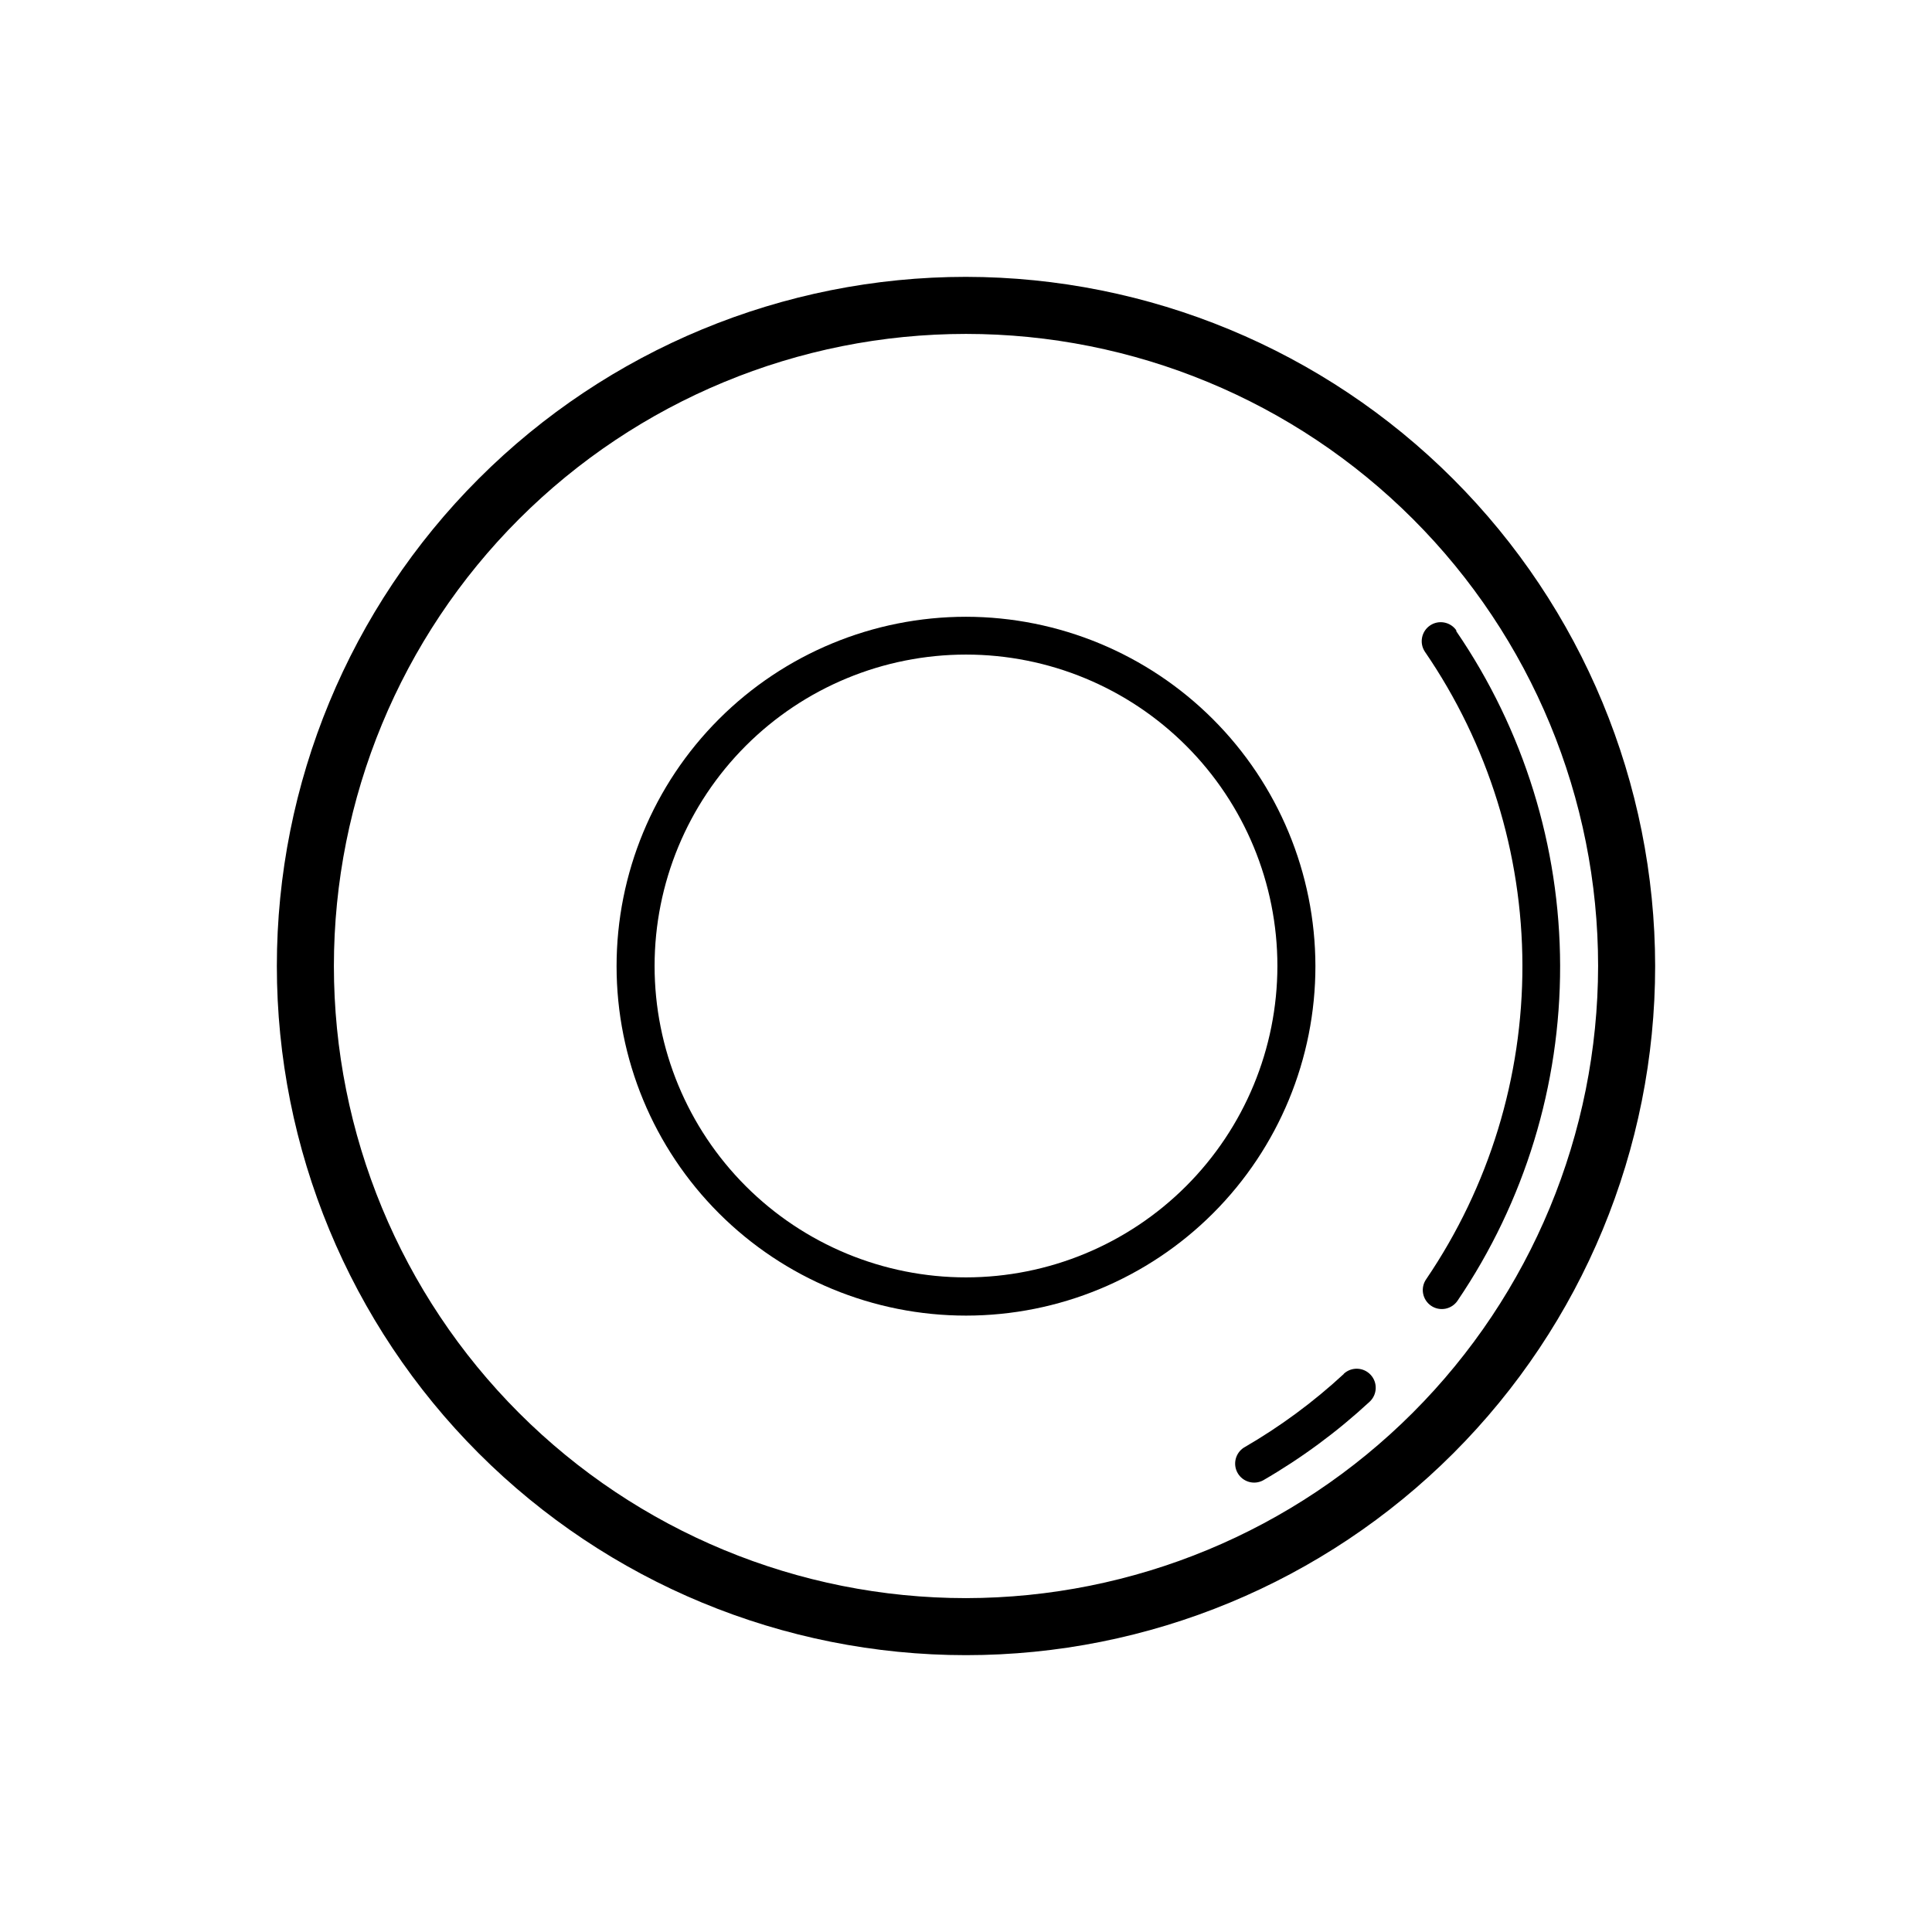 <?xml version="1.0" encoding="UTF-8"?>
<!-- The Best Svg Icon site in the world: iconSvg.co, Visit us! https://iconsvg.co -->
<svg fill="#000000" width="800px" height="800px" version="1.1" viewBox="144 144 512 512" xmlns="http://www.w3.org/2000/svg">
 <g>
  <path d="m400 217.37c-48.438 0-94.891 19.242-129.14 53.492s-53.492 80.703-53.492 129.14c0 48.434 19.242 94.887 53.492 129.14s80.703 53.492 129.14 53.492c48.434 0 94.887-19.242 129.14-53.492s53.492-80.703 53.492-129.14c-0.055-48.422-19.312-94.844-53.551-129.08s-80.66-53.496-129.08-53.551zm0 350.15c-44.43 0-87.039-17.648-118.45-49.066-31.414-31.414-49.066-74.023-49.066-118.45 0-44.43 17.652-87.039 49.066-118.45s74.023-49.066 118.45-49.066c44.426 0 87.035 17.652 118.45 49.066 31.418 31.414 49.066 74.023 49.066 118.45-0.055 44.41-17.719 86.988-49.125 118.39-31.402 31.406-73.98 49.07-118.39 49.125z"/>
  <path d="m500.11 508.12c-8.066 7.461-16.938 14-26.449 19.496-2.277 1.449-3.012 4.438-1.66 6.773 1.352 2.336 4.305 3.195 6.699 1.941 10.164-5.879 19.645-12.875 28.262-20.855 2.047-1.895 2.168-5.086 0.277-7.129-1.891-2.047-5.082-2.172-7.129-0.277z"/>
  <path d="m529.93 311.03c-1.586-2.258-4.691-2.82-6.969-1.262-2.273 1.559-2.875 4.66-1.344 6.953 16.773 24.461 25.777 53.414 25.84 83.074 0.062 29.66-8.82 58.648-25.484 83.184-0.777 1.102-1.078 2.469-0.84 3.793 0.242 1.324 1 2.5 2.113 3.262 1.109 0.762 2.481 1.043 3.805 0.789 1.32-0.258 2.484-1.031 3.234-2.152 17.762-26.184 27.227-57.109 27.164-88.75-0.066-31.641-9.652-62.527-27.52-88.641z"/>
  <path d="m400 307.45c-24.562 0-48.121 9.758-65.484 27.129-17.367 17.367-27.121 40.926-27.117 65.488 0.004 24.562 9.766 48.117 27.141 65.48 17.371 17.359 40.93 27.109 65.492 27.102 24.562-0.008 48.113-9.773 65.477-27.152 17.359-17.375 27.105-40.938 27.09-65.496-0.039-24.543-9.809-48.07-27.168-65.418-17.359-17.348-40.891-27.105-65.43-27.133zm0 175.07c-21.887 0-42.879-8.695-58.355-24.172-15.477-15.477-24.172-36.465-24.172-58.352s8.695-42.879 24.172-58.355c15.477-15.477 36.469-24.172 58.355-24.172s42.875 8.695 58.352 24.172c15.477 15.477 24.172 36.469 24.172 58.355-0.016 21.883-8.715 42.863-24.188 58.336-15.473 15.473-36.453 24.172-58.336 24.188z"/>
 </g>
</svg>